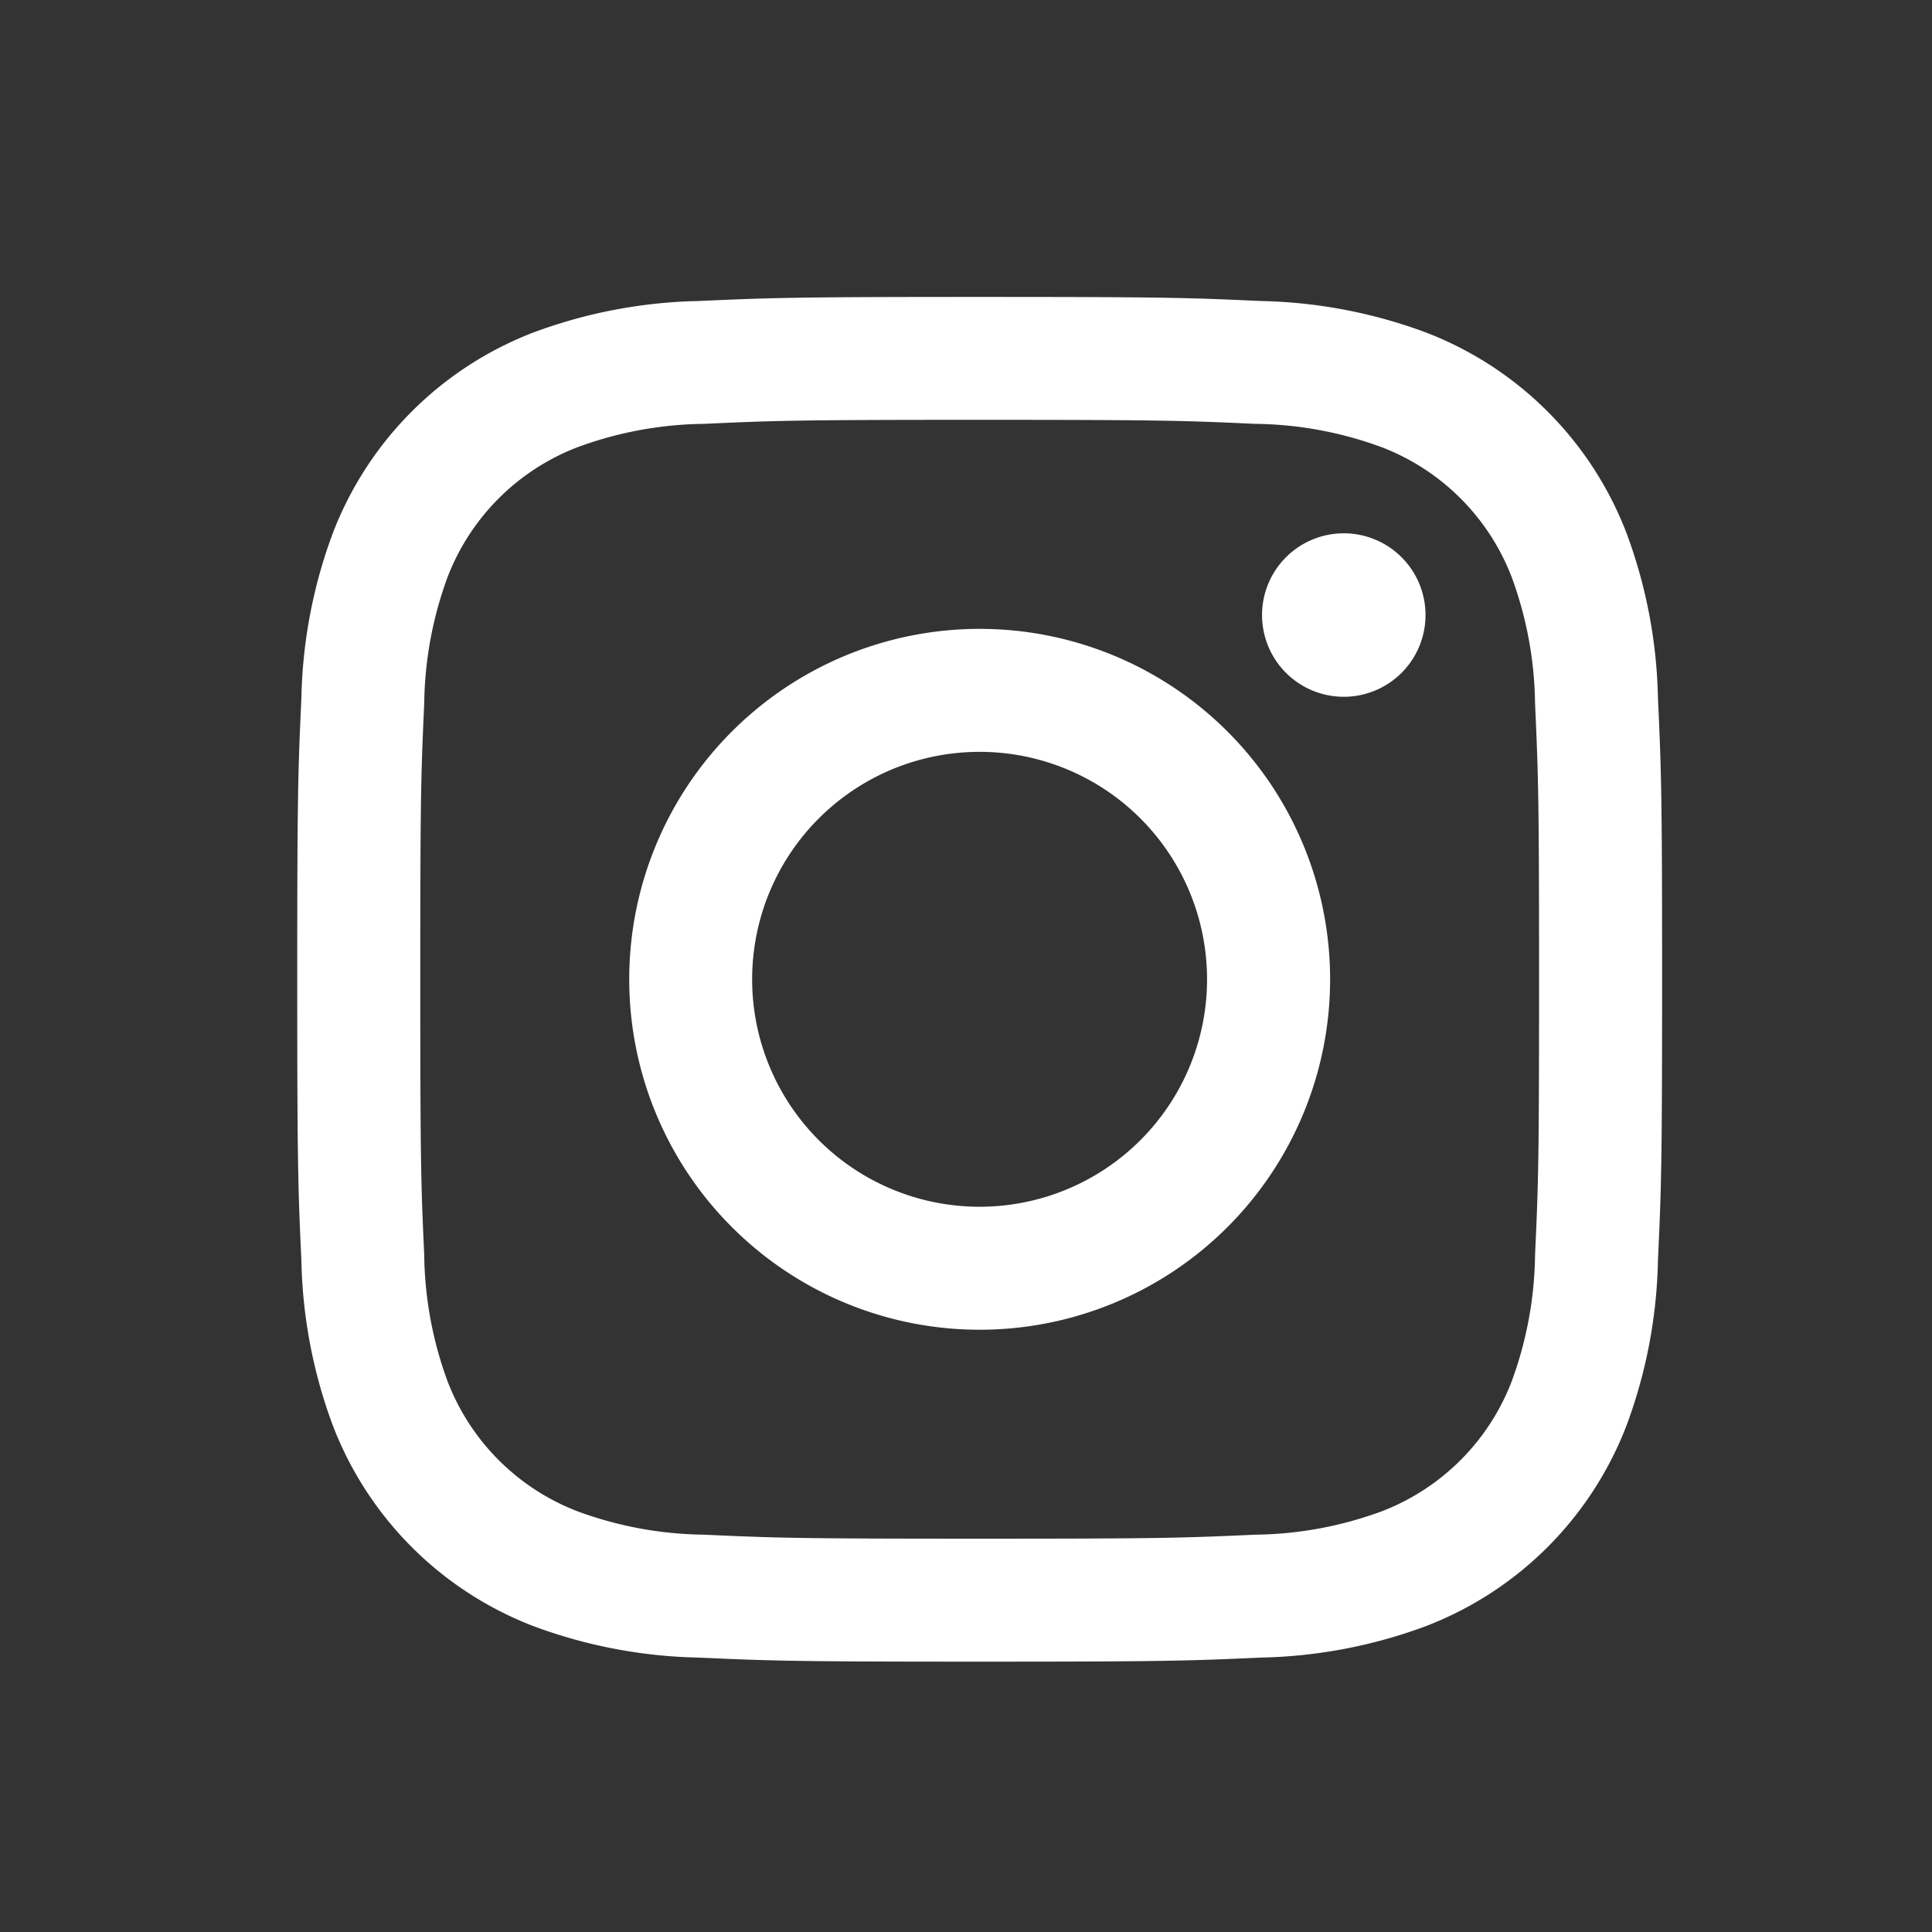 <svg xmlns="http://www.w3.org/2000/svg" width="26" height="26" viewBox="0 0 26 26">
  <rect x="0" y="0" width="26" height="26" fill="#333333" stroke="none"/>
  <g id="Grupo_4243" data-name="Grupo 4243" transform="translate(-3046 -9661)">
    <path id="Trazado_2439" data-name="Trazado 2439" d="M910.583,1053c2.452,0,2.742.01,3.71.054a5.068,5.068,0,0,1,1.705.316,3.041,3.041,0,0,1,1.743,1.742,5.085,5.085,0,0,1,.316,1.705c.044.968.054,1.259.054,3.711s-.009,2.742-.054,3.711a5.086,5.086,0,0,1-.316,1.705,3.041,3.041,0,0,1-1.743,1.743,5.064,5.064,0,0,1-1.705.316c-.968.044-1.259.054-3.71.054s-2.743-.01-3.711-.054a5.064,5.064,0,0,1-1.705-.316,3.041,3.041,0,0,1-1.743-1.743,5.082,5.082,0,0,1-.316-1.705c-.044-.968-.053-1.259-.053-3.711s.009-2.743.053-3.711a5.081,5.081,0,0,1,.316-1.705,3.041,3.041,0,0,1,1.743-1.742,5.069,5.069,0,0,1,1.705-.316c.969-.044,1.258-.054,3.711-.054m0-1.654c-2.494,0-2.807.011-3.786.055a6.737,6.737,0,0,0-2.229.427,4.693,4.693,0,0,0-2.686,2.686,6.726,6.726,0,0,0-.427,2.229c-.045.98-.056,1.292-.056,3.786s.011,2.807.056,3.786a6.726,6.726,0,0,0,.427,2.229,4.694,4.694,0,0,0,2.686,2.686,6.74,6.74,0,0,0,2.229.427c.98.044,1.292.055,3.786.055s2.806-.011,3.786-.055a6.74,6.74,0,0,0,2.229-.427,4.694,4.694,0,0,0,2.686-2.686,6.736,6.736,0,0,0,.427-2.229c.045-.979.056-1.293.056-3.786s-.011-2.807-.056-3.786a6.737,6.737,0,0,0-.427-2.229,4.693,4.693,0,0,0-2.686-2.686,6.737,6.737,0,0,0-2.229-.427c-.98-.045-1.292-.055-3.786-.055m0,4.467a4.716,4.716,0,1,0,4.716,4.716,4.716,4.716,0,0,0-4.716-4.716m0,7.777a3.061,3.061,0,1,1,3.06-3.061,3.061,3.061,0,0,1-3.06,3.061m6-7.963a1.1,1.1,0,1,0-1.1,1.1,1.1,1.1,0,0,0,1.1-1.1" transform="translate(2148.601 8613.65)" fill="#fff"/>
    <rect id="Rectángulo_1986" data-name="Rectángulo 1986" width="26" height="26" transform="translate(3046 9661)" fill="none"/>
  </g>
</svg>
